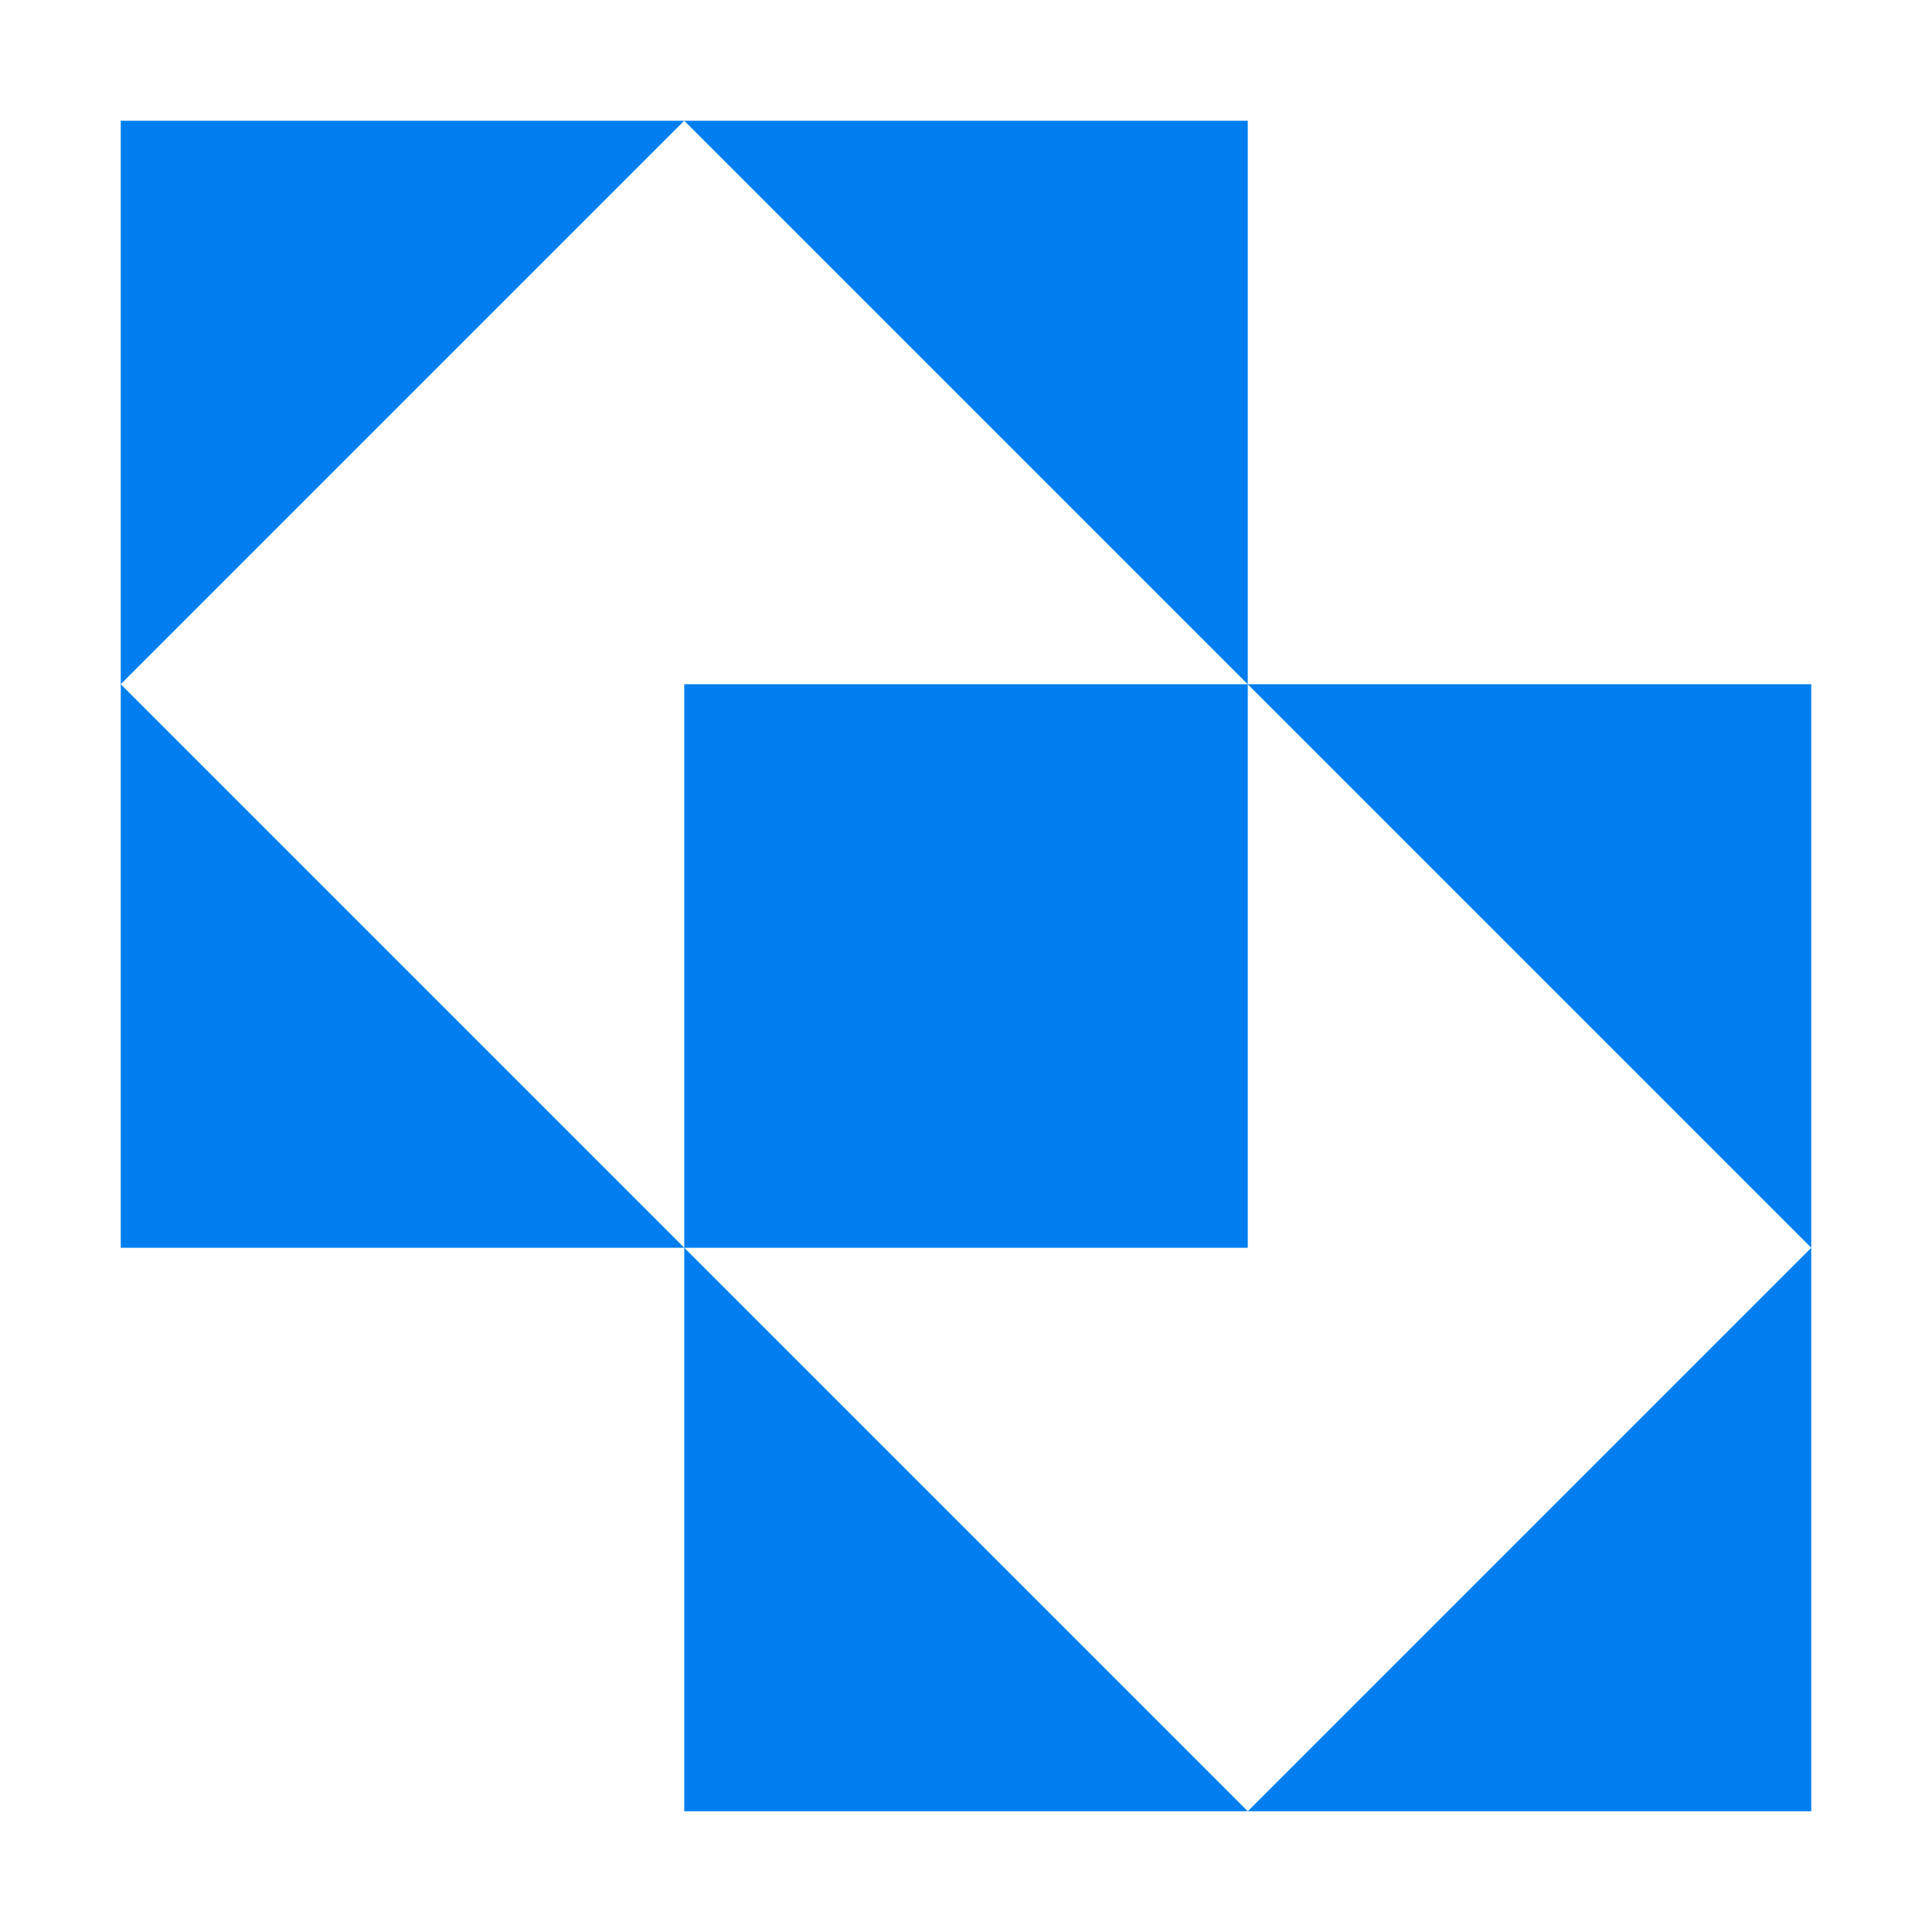 <svg width="30" height="30" viewBox="0 0 30 30" fill="none" xmlns="http://www.w3.org/2000/svg">
<path d="M19.375 1.875V10.625L10.625 1.875H19.375Z" fill="#007EEF"/>
<path fill-rule="evenodd" clip-rule="evenodd" d="M28.125 19.375V10.625H19.375H10.625V19.375L1.875 10.625L10.625 1.875H1.875V10.625V19.375H10.625V28.125H19.375H28.125V19.375ZM28.125 19.375L19.375 28.125L10.625 19.375H19.375V10.625L28.125 19.375Z" fill="#007EEF"/>
</svg>
